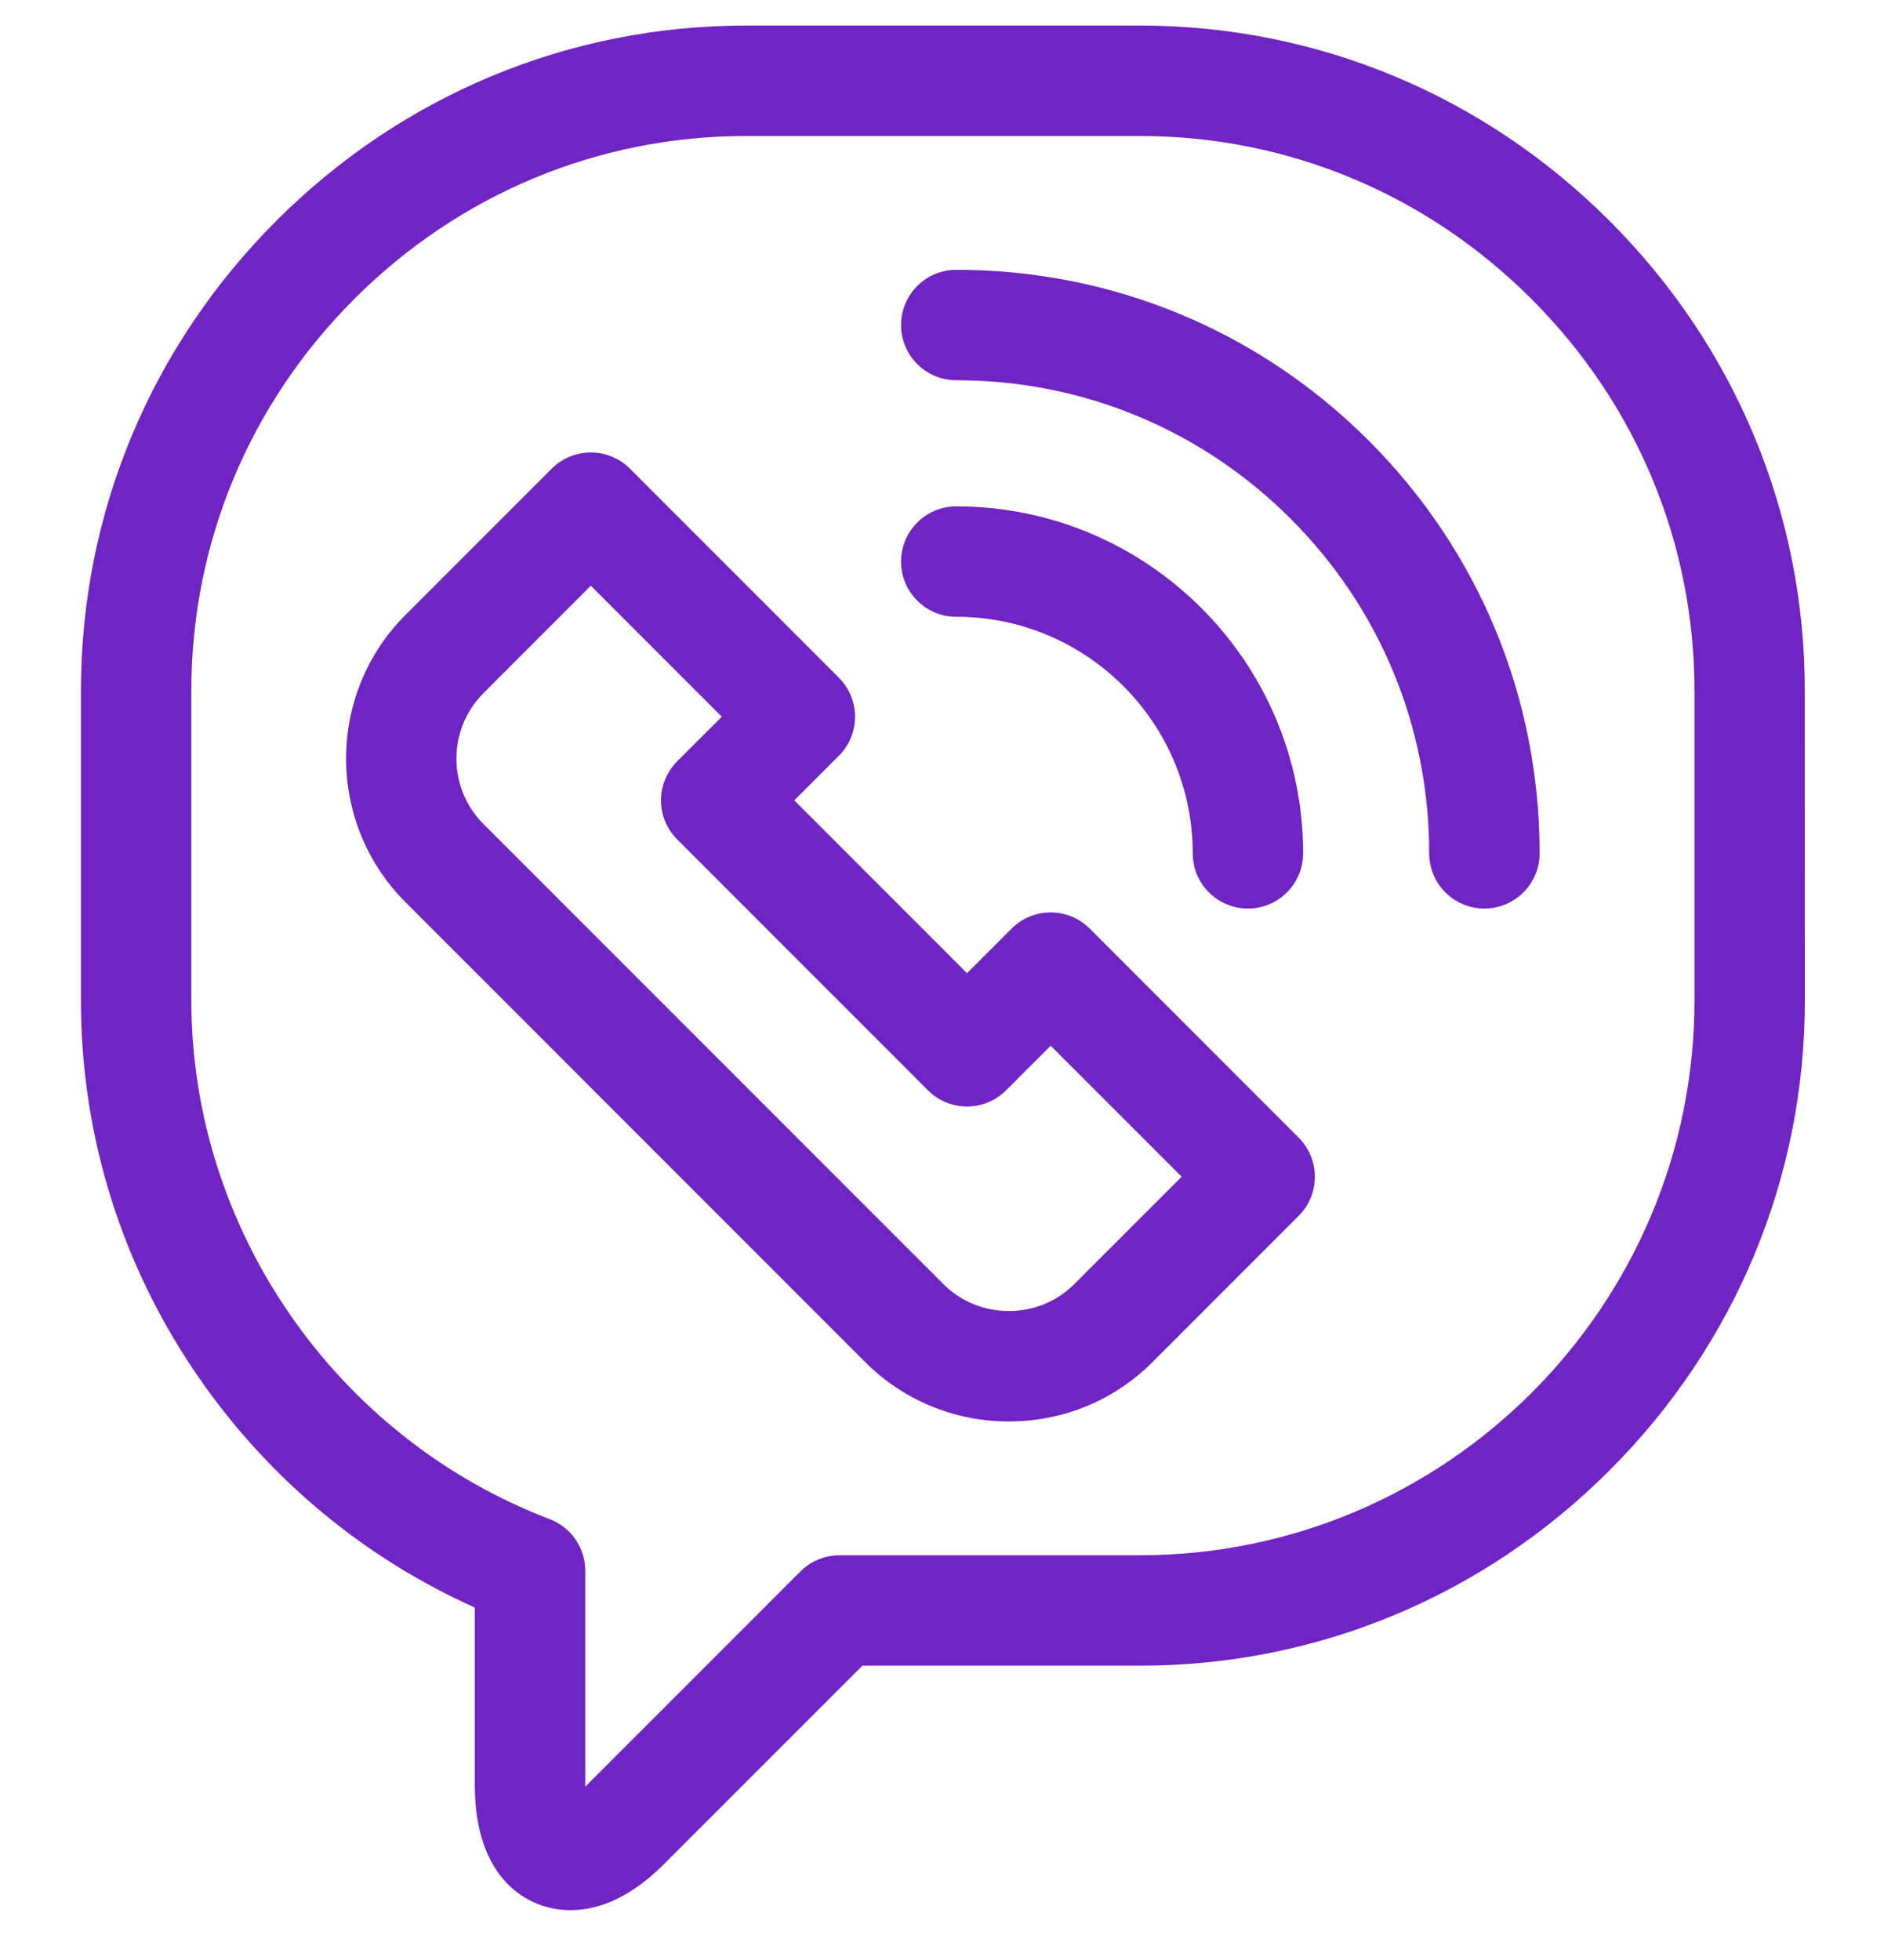 <svg width="25" height="26" viewBox="0 0 25 26" fill="none" xmlns="http://www.w3.org/2000/svg">
<g clip-path="url(#clip0)">
<path d="M23.949 9.163C23.95 6.815 23.029 4.601 21.358 2.93C19.687 1.259 17.474 0.339 15.126 0.339H9.898C9.898 0.339 9.898 0.339 9.898 0.339C7.55 0.339 5.336 1.259 3.666 2.93C1.995 4.601 1.074 6.815 1.074 9.163V13.272C1.074 15.091 1.629 16.84 2.678 18.331C3.604 19.646 4.849 20.674 6.301 21.325V23.686C6.301 24.906 6.984 25.339 7.569 25.339C7.988 25.339 8.406 25.133 8.813 24.726L11.443 22.096L15.126 22.096C17.474 22.096 19.687 21.176 21.358 19.505C23.029 17.834 23.95 15.62 23.95 13.272L23.949 9.163ZM15.126 20.631L11.139 20.631C10.945 20.631 10.759 20.708 10.621 20.846L7.777 23.69C7.773 23.694 7.77 23.698 7.766 23.701C7.766 23.696 7.766 23.691 7.766 23.686V20.836C7.766 20.532 7.578 20.26 7.294 20.152C4.45 19.066 2.539 16.302 2.539 13.272V9.163C2.539 7.206 3.307 5.36 4.701 3.966C6.096 2.572 7.941 1.804 9.898 1.804H15.126C17.083 1.804 18.928 2.572 20.322 3.966C21.717 5.361 22.485 7.206 22.485 9.163L22.485 13.272C22.485 17.33 19.183 20.631 15.126 20.631Z" fill="#7024C4"/>
<path d="M14.46 12.318C14.174 12.032 13.71 12.032 13.424 12.318L12.832 12.91L10.54 10.617L11.131 10.026C11.269 9.889 11.346 9.702 11.346 9.508C11.346 9.314 11.269 9.127 11.131 8.99L8.358 6.216C8.22 6.079 8.034 6.002 7.84 6.002C7.646 6.002 7.459 6.079 7.322 6.216L5.38 8.158C4.33 9.208 4.33 10.917 5.38 11.967L11.482 18.07C11.99 18.577 12.666 18.856 13.387 18.856C14.108 18.856 14.784 18.577 15.292 18.07L17.233 16.128C17.371 15.991 17.448 15.805 17.448 15.61C17.448 15.416 17.371 15.23 17.233 15.092L14.46 12.318ZM14.256 17.034C14.025 17.264 13.717 17.391 13.387 17.391C13.057 17.391 12.748 17.264 12.518 17.034L6.416 10.932C5.937 10.453 5.937 9.673 6.416 9.194L7.84 7.77L9.578 9.508L8.986 10.099C8.849 10.237 8.771 10.423 8.771 10.617C8.771 10.812 8.849 10.998 8.986 11.135L12.314 14.464C12.6 14.749 13.064 14.75 13.35 14.464L13.942 13.872L15.68 15.61L14.256 17.034Z" fill="#7024C4"/>
<path d="M12.69 3.579C12.285 3.579 11.957 3.907 11.957 4.312C11.957 4.716 12.285 5.044 12.69 5.044C14.366 5.044 15.942 5.697 17.127 6.882C18.312 8.067 18.965 9.643 18.965 11.32C18.965 11.724 19.293 12.052 19.697 12.052C20.102 12.052 20.43 11.724 20.43 11.32C20.43 9.252 19.625 7.308 18.163 5.846C16.701 4.384 14.757 3.579 12.69 3.579Z" fill="#7024C4"/>
<path d="M15.827 11.319C15.827 11.724 16.155 12.052 16.559 12.052C16.964 12.052 17.292 11.724 17.292 11.319C17.292 8.782 15.227 6.717 12.69 6.717C12.285 6.717 11.957 7.045 11.957 7.45C11.957 7.854 12.285 8.182 12.69 8.182C14.42 8.182 15.827 9.589 15.827 11.319Z" fill="#7024C4"/>
</g>
<defs>
<clipPath id="clip0">
<rect width="25" height="25" fill="white" transform="translate(0 0.339)"/>
</clipPath>
</defs>
</svg>
